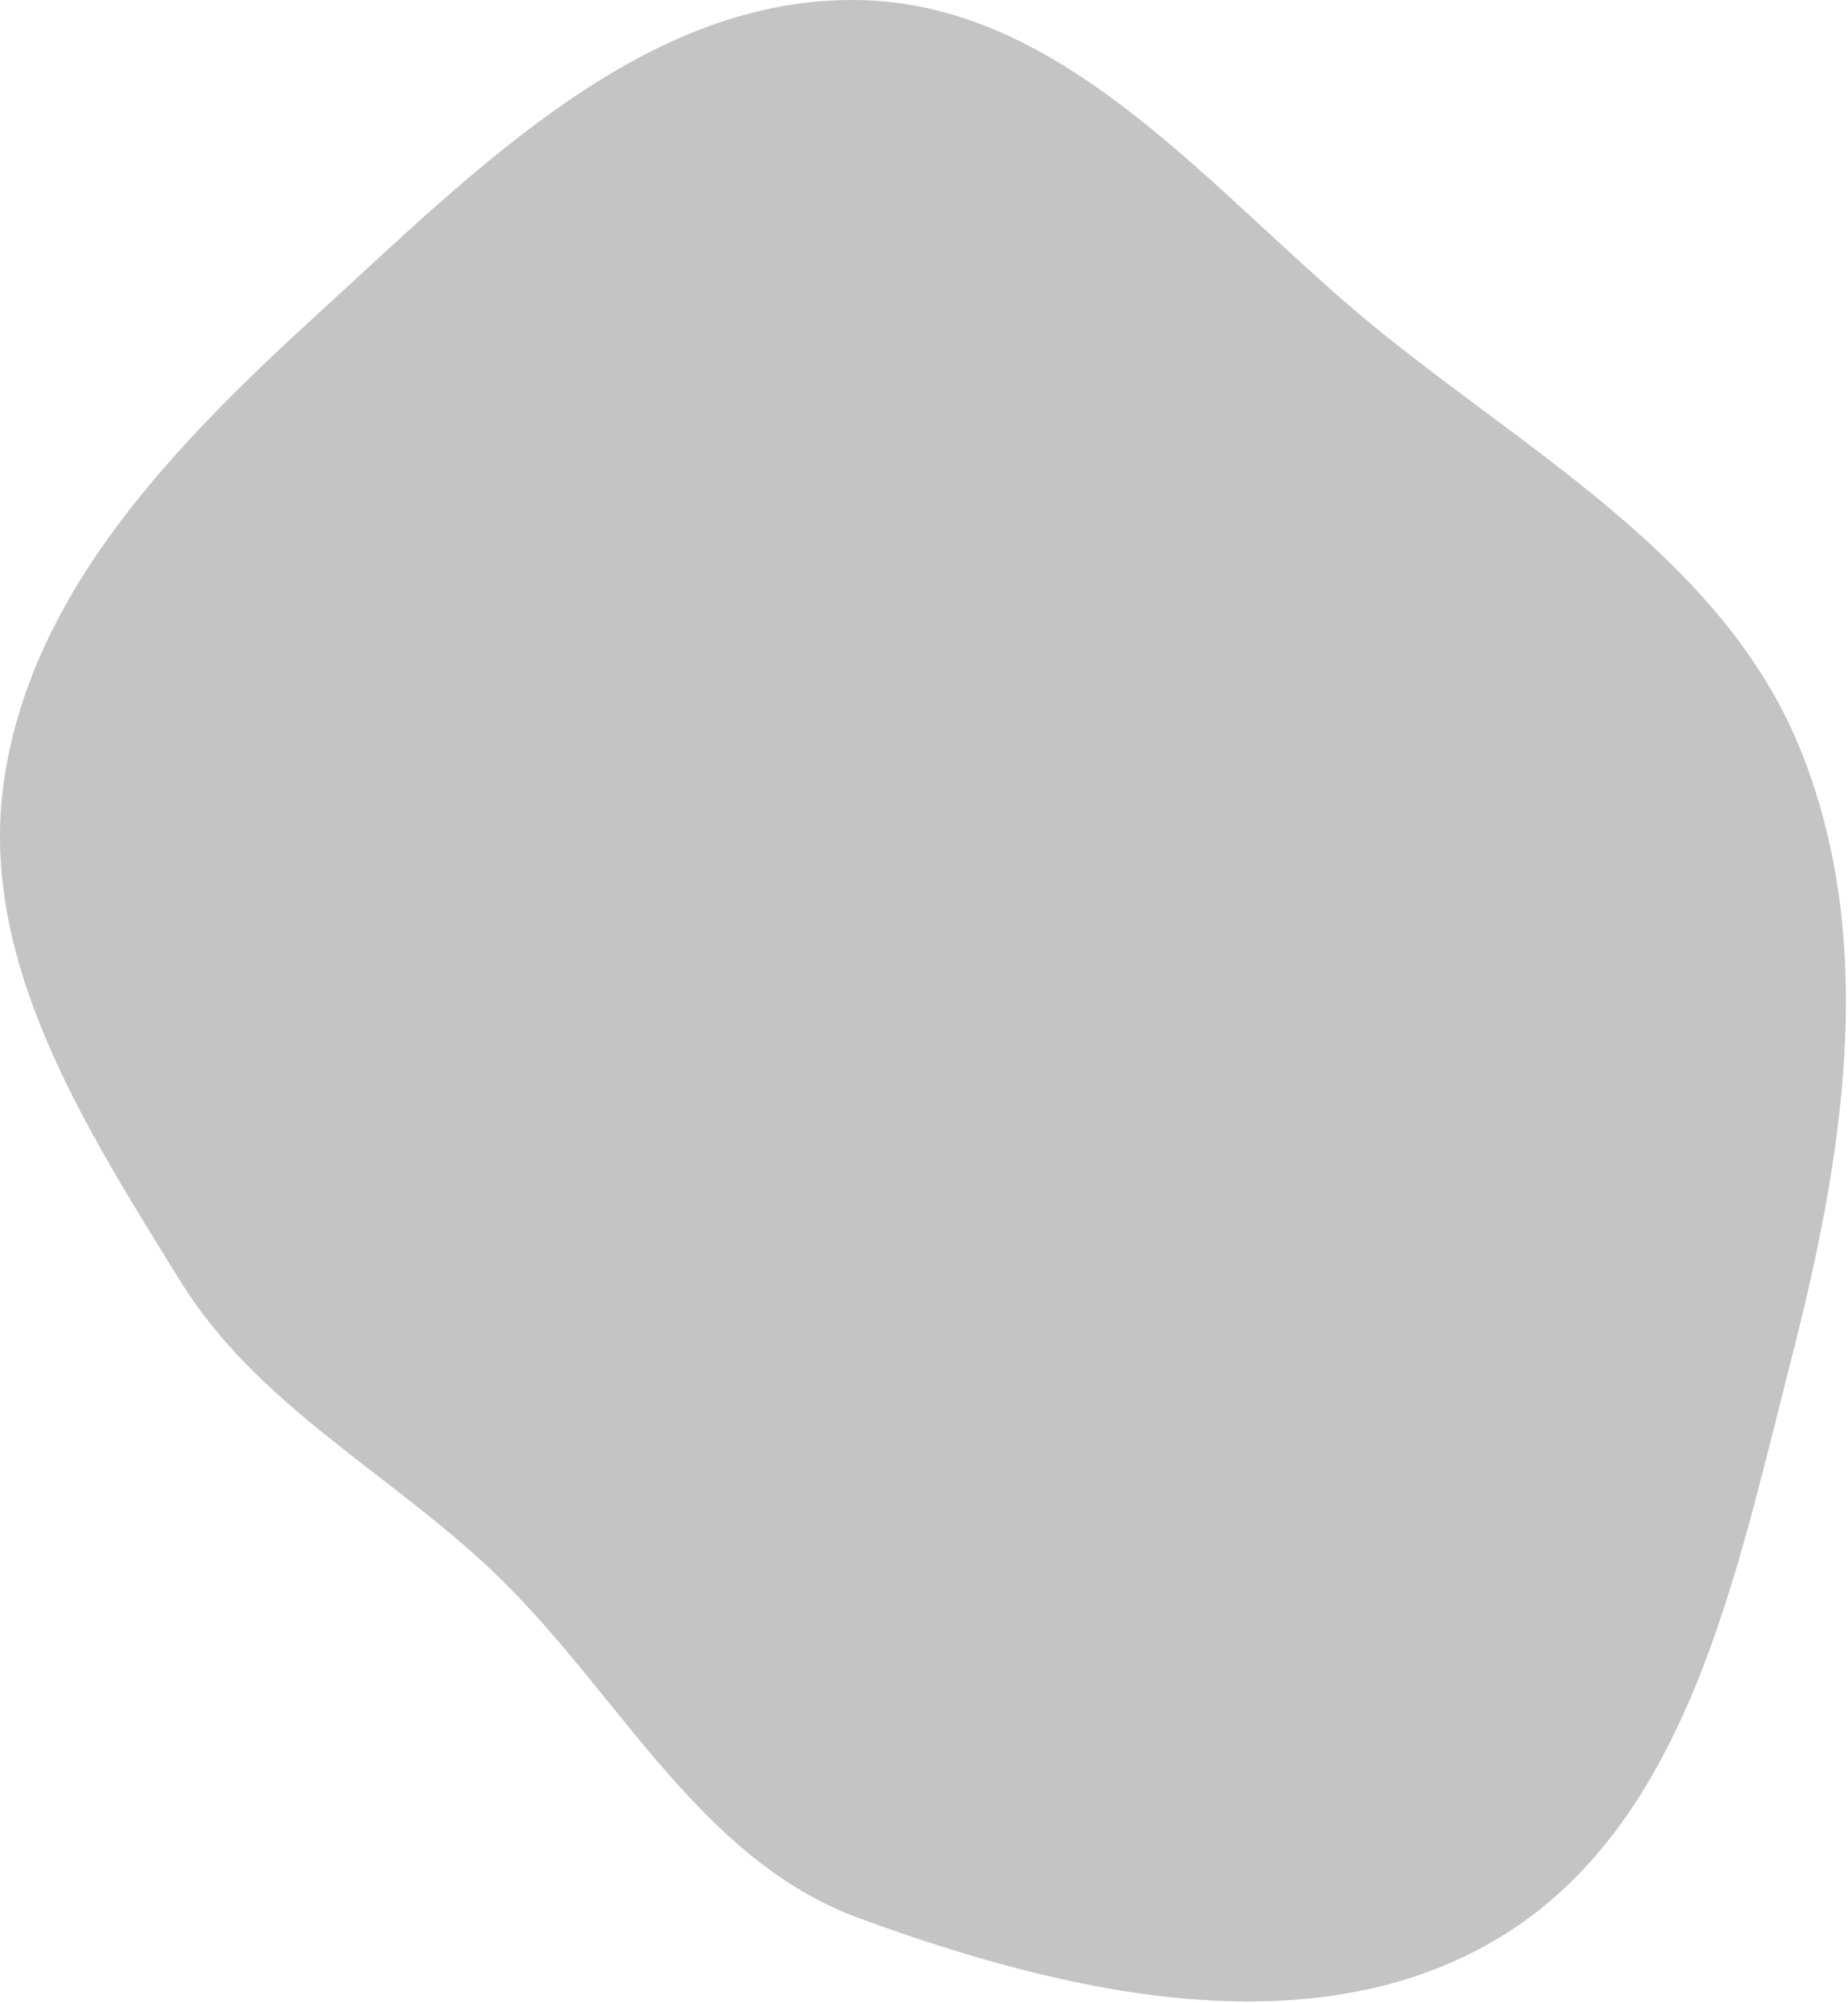 <?xml version="1.0" encoding="UTF-8"?> <svg xmlns="http://www.w3.org/2000/svg" width="621" height="673" viewBox="0 0 621 673" fill="none"> <path fill-rule="evenodd" clip-rule="evenodd" d="M288.761 0.026C360.4 1.471 409.586 68.057 465.562 112.789C518.491 155.085 580.708 190.171 605.57 253.197C631.229 318.244 619.069 390.078 601.659 457.801C583.188 529.651 566.935 613.311 503.223 651.316C440.257 688.877 357.586 669.722 288.761 644.449C233.945 624.319 207.219 566.937 164.635 526.98C129.231 493.76 86.053 471.588 60.525 430.293C28.593 378.636 -7.268 322.851 1.281 262.726C10.385 198.703 58.964 149.175 106.702 105.551C159.781 57.047 216.873 -1.423 288.761 0.026Z" fill="#C4C4C4"></path> </svg> 